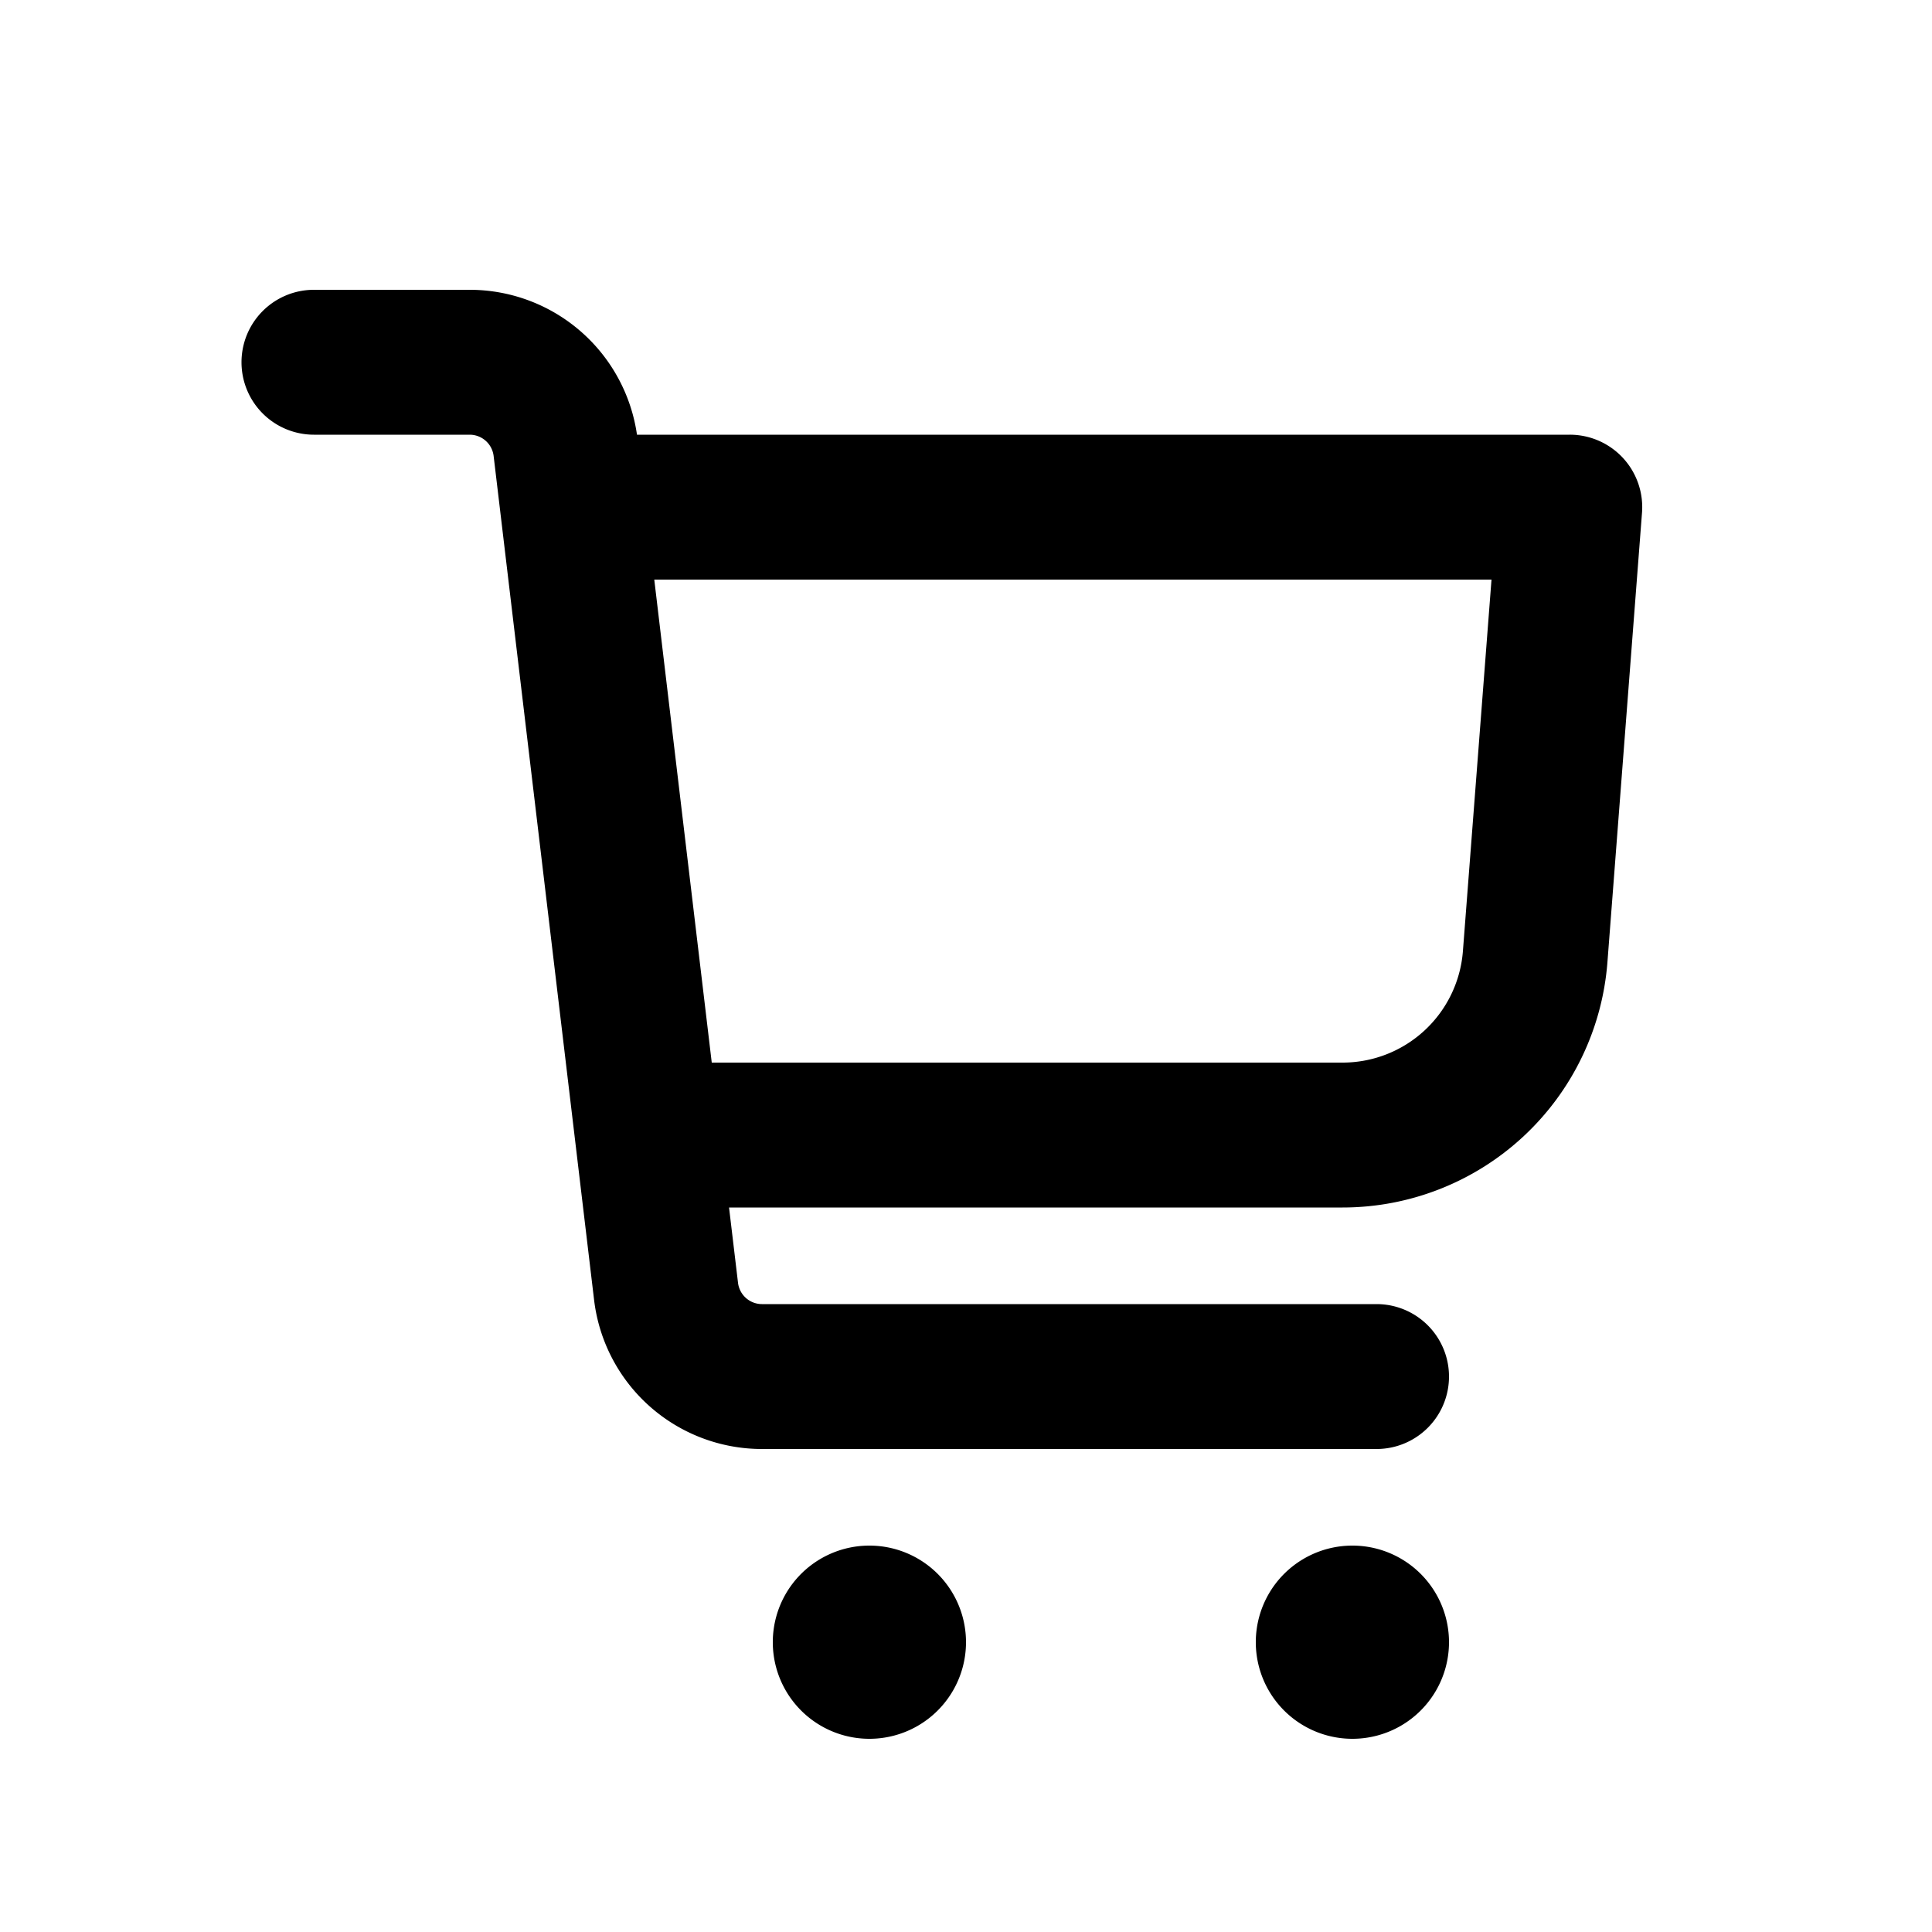 <svg viewBox="0 0 20 20" xmlns="http://www.w3.org/2000/svg"><path d="M2.5 3.75a.75.75 0 0 1 .75-.75h1.612a1.75 1.75 0 0 1 1.732 1.5h9.656a.75.75 0 0 1 .748.808l-.358 4.653a2.75 2.75 0 0 1-2.742 2.539h-6.351l.093.78a.25.25 0 0 0 .248.22h6.362a.75.75 0 0 1 0 1.5h-6.362a1.75 1.75 0 0 1-1.738-1.543l-1.04-8.737a.25.25 0 0 0-.248-.22h-1.612a.75.75 0 0 1-.75-.75Zm4.868 7.25h6.53a1.25 1.25 0 0 0 1.246-1.154l.296-3.846h-8.667l.595 5Z" fill-rule="evenodd"></path><path d="M10 17a1 1 0 1 1-2 0 1 1 0 0 1 2 0Z"></path><path d="M15 17a1 1 0 1 1-2 0 1 1 0 0 1 2 0Z"></path></svg>